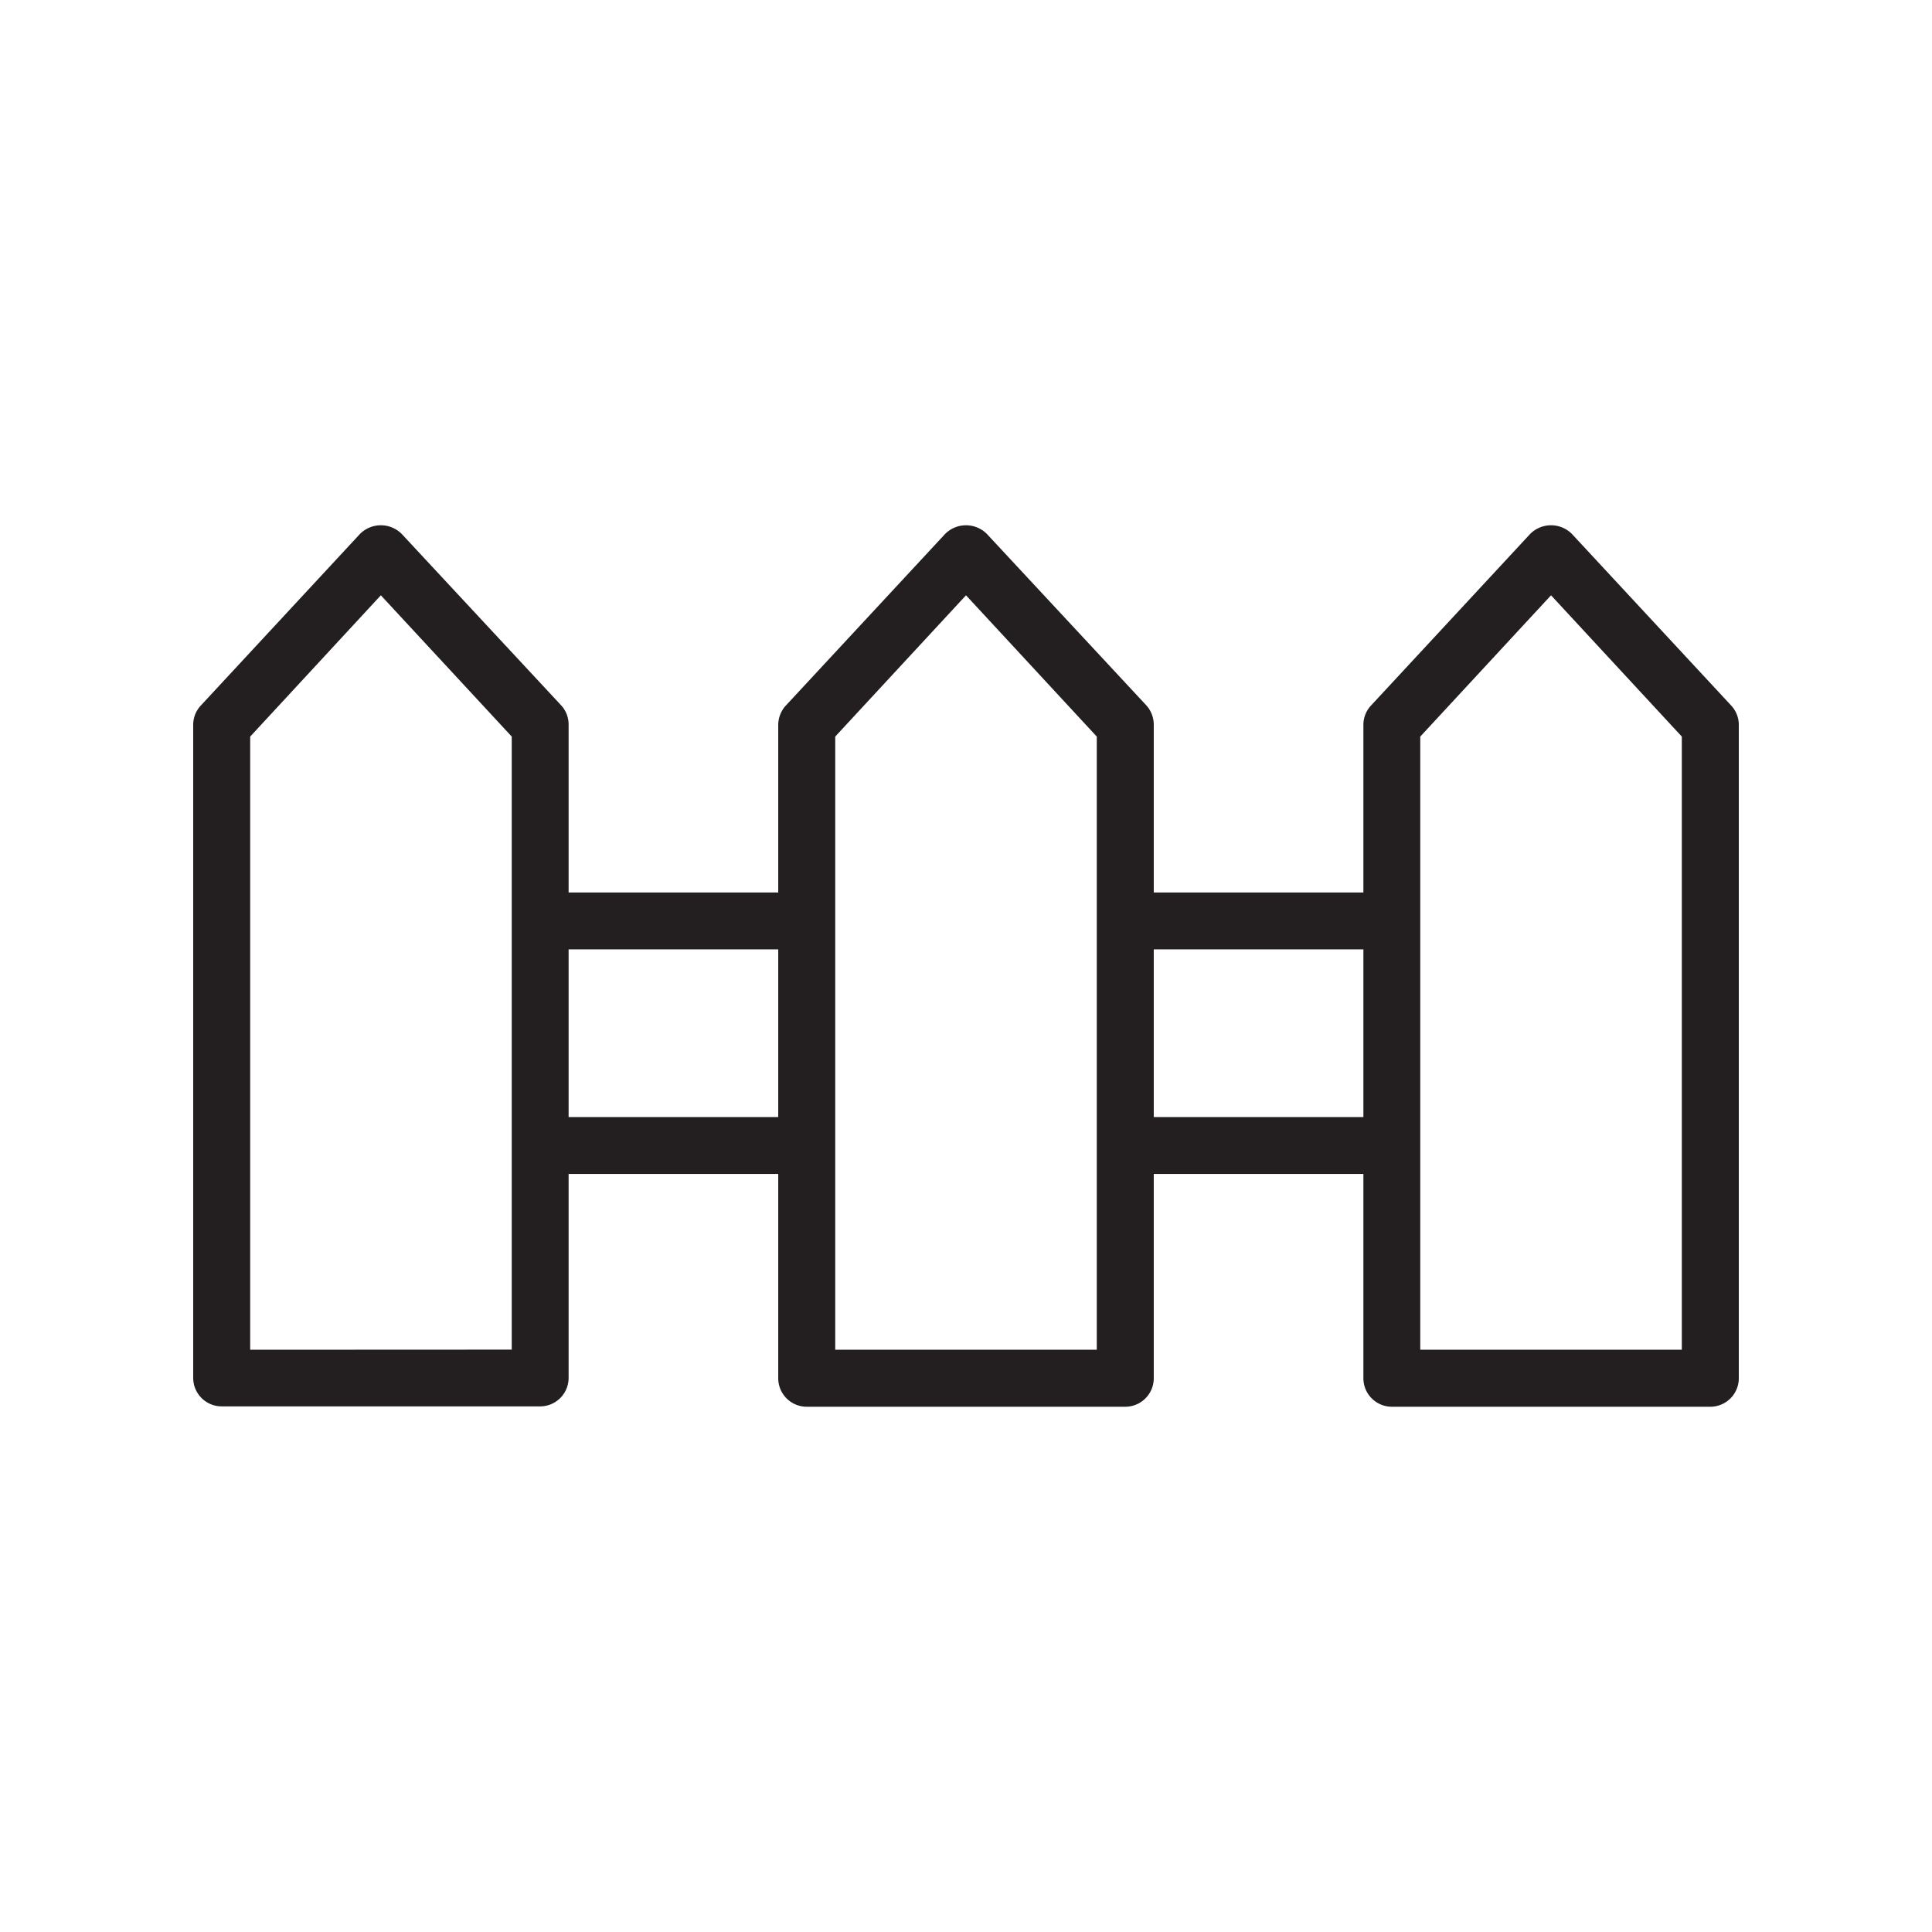 <svg id="Layer_1" data-name="Layer 1" xmlns="http://www.w3.org/2000/svg" viewBox="0 0 160 160"><defs><style>.cls-1{fill:none;}.cls-2{fill:#231f20;}</style></defs><title>picket-fence</title><rect class="cls-1" x="47.09" y="78.62" width="17.36" height="13.88"/><path class="cls-1" d="M42.37,94.87V61L31.54,49.3,20.72,61v50.82H42.38V94.88Z"/><polygon class="cls-1" points="90.83 60.96 80 49.3 69.17 60.96 69.17 76.27 69.17 94.86 69.17 111.78 90.83 111.78 90.83 94.86 90.83 76.27 90.83 60.96"/><rect class="cls-1" x="95.55" y="78.62" width="17.36" height="13.88"/><polygon class="cls-1" points="117.62 60.96 117.62 76.27 117.62 94.86 117.62 111.78 139.28 111.78 139.28 60.96 128.45 49.3 117.62 60.96"/><path class="cls-2" d="M143.37,58.43,130.18,44.22a2.44,2.44,0,0,0-3.46,0L113.54,58.43a2.34,2.34,0,0,0-.63,1.6V73.91H95.55V60a2.39,2.39,0,0,0-.63-1.6L81.73,44.22a2.44,2.44,0,0,0-3.46,0L65.08,58.43a2.39,2.39,0,0,0-.63,1.6V73.91H47.09V60a2.34,2.34,0,0,0-.63-1.6L33.27,44.22a2.44,2.44,0,0,0-3.46,0L16.63,58.43A2.34,2.34,0,0,0,16,60v54.11a2.36,2.36,0,0,0,2.36,2.36H44.73a2.36,2.36,0,0,0,2.36-2.36V97.22H64.45v16.92a2.36,2.36,0,0,0,2.36,2.36H93.19a2.36,2.36,0,0,0,2.36-2.36V97.22h17.36v16.92a2.36,2.36,0,0,0,2.36,2.36h26.37a2.36,2.36,0,0,0,2.36-2.36V60A2.34,2.34,0,0,0,143.37,58.43ZM20.72,111.78V61L31.54,49.3,42.38,61V94.87h0v16.9ZM47.09,92.51V78.62H64.45V92.51Zm43.74,19.27H69.17V61L80,49.3,90.83,61v50.82Zm4.72-19.27V78.62h17.36V92.51Zm43.73,19.27H117.62V61L128.45,49.3,139.28,61Z"/></svg>